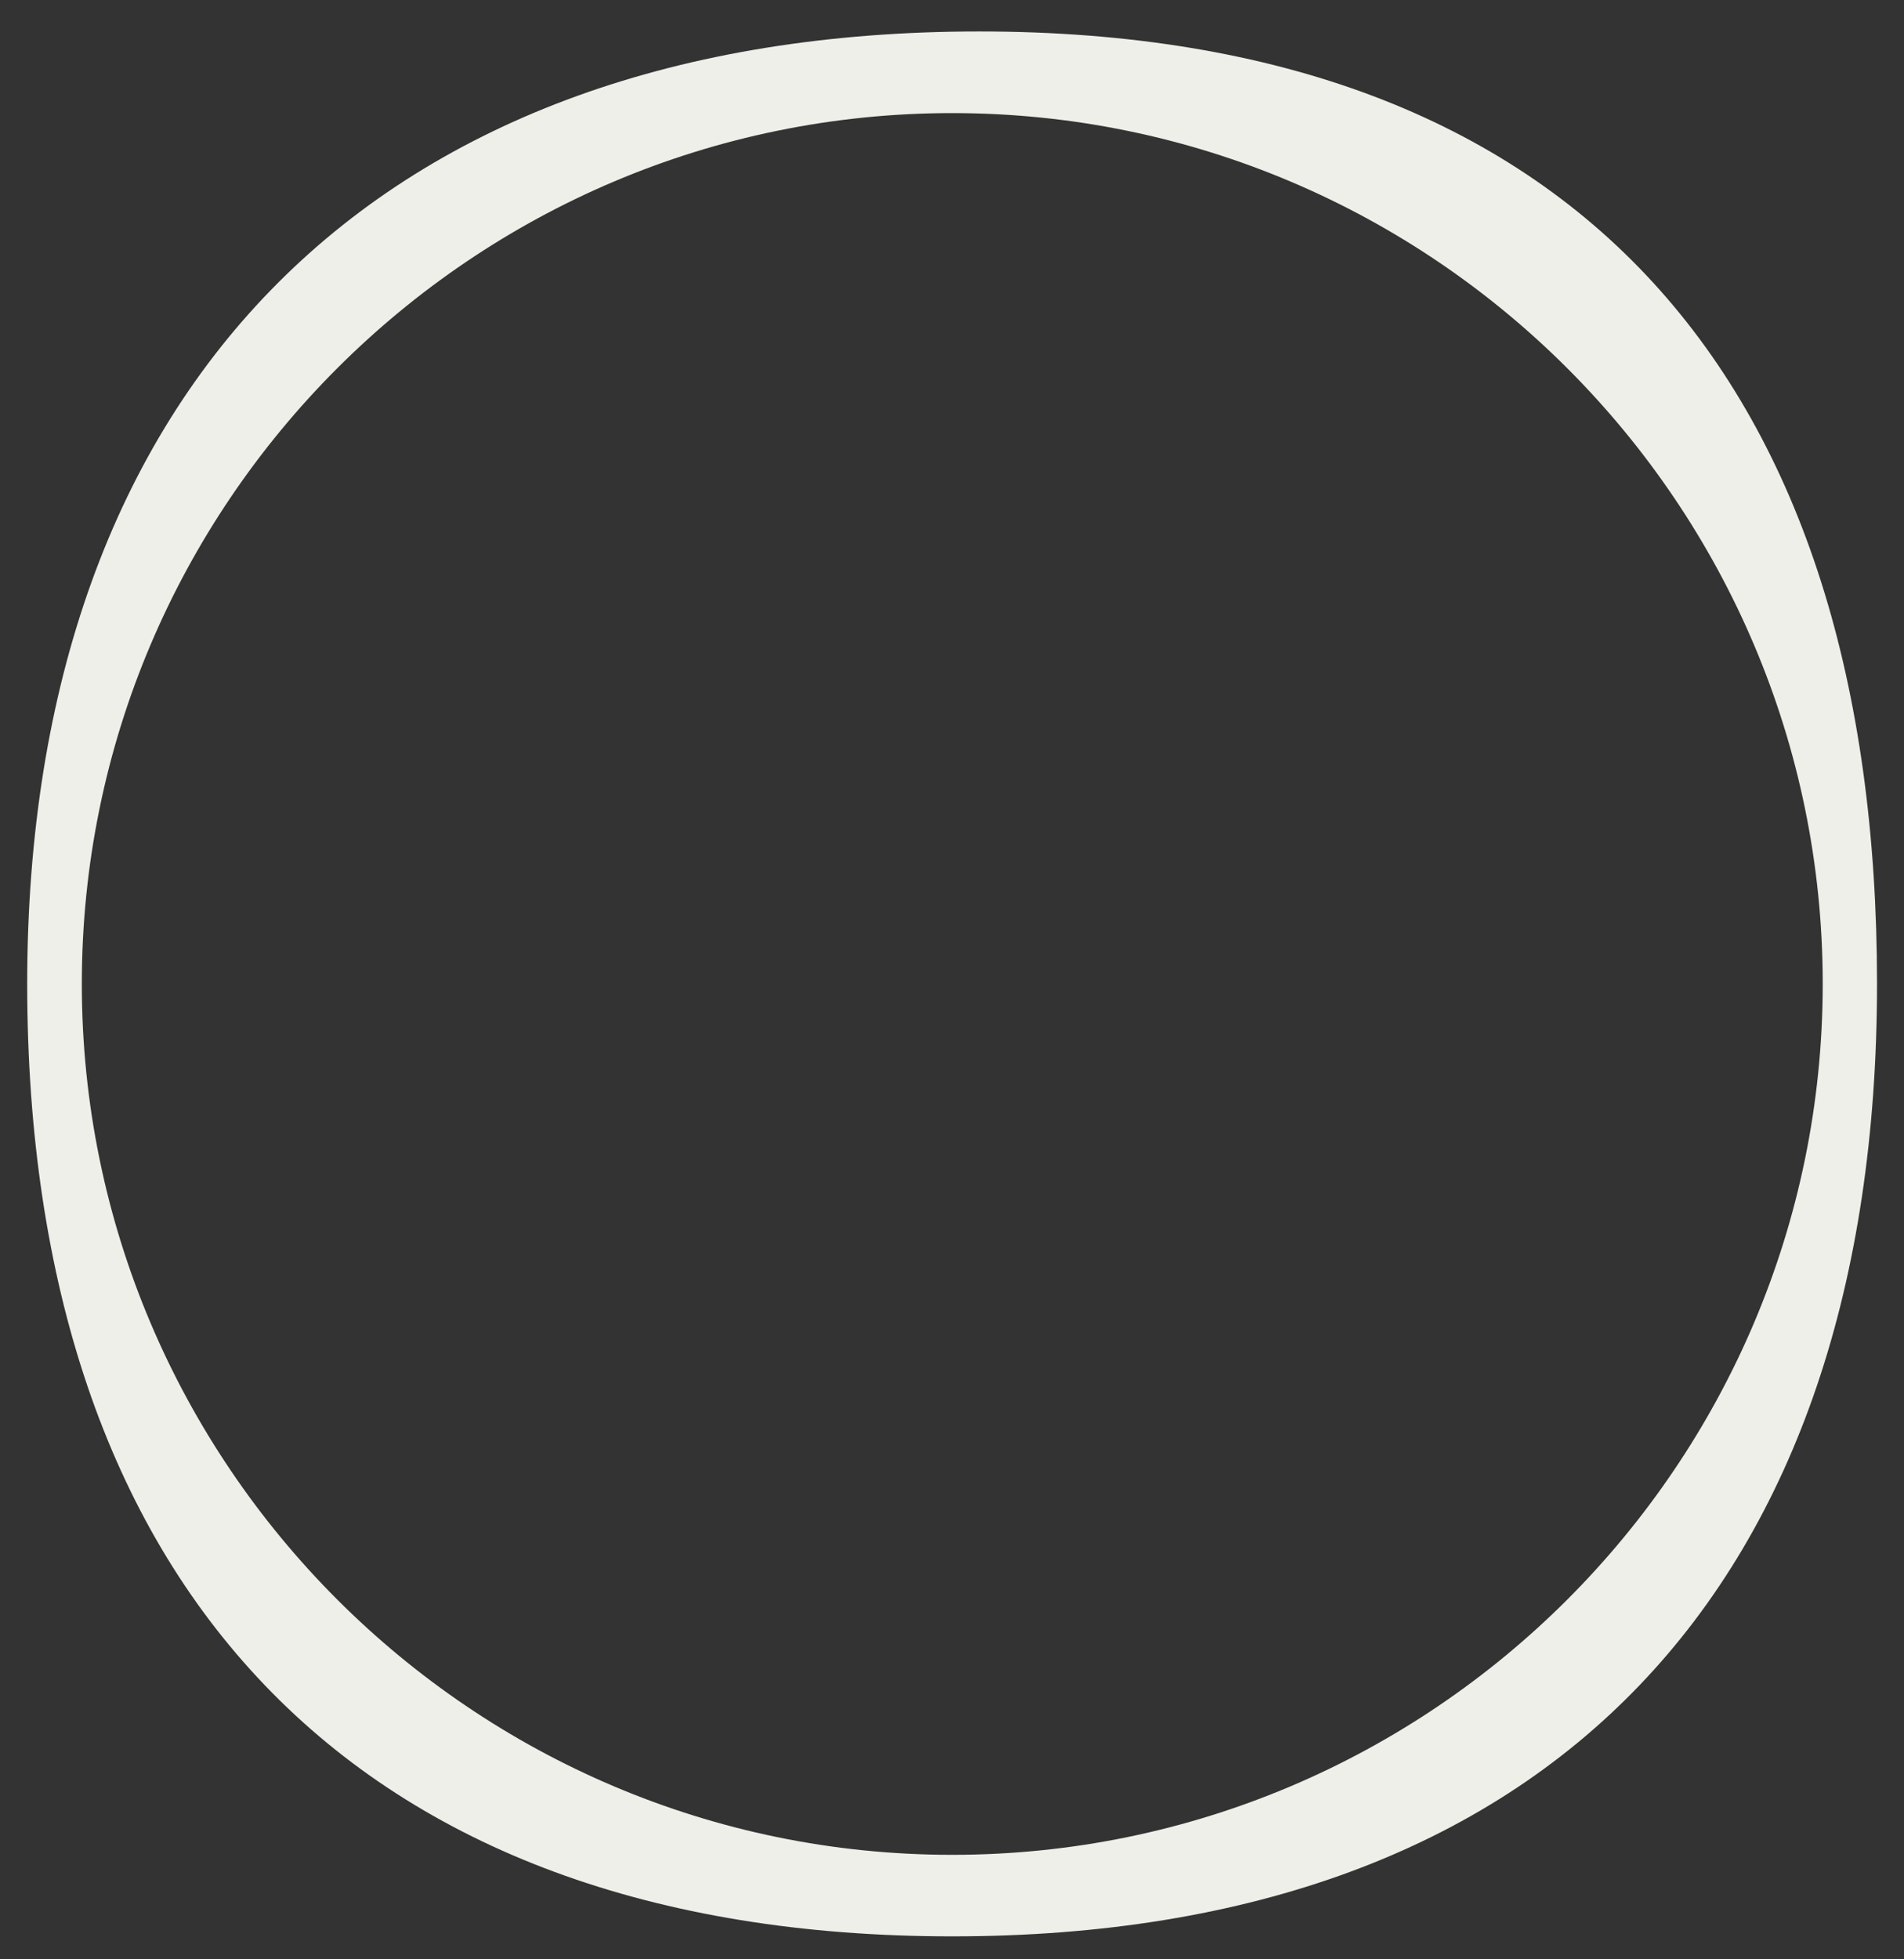 <svg width="35" height="36" viewBox="0 0 35 36" fill="none" xmlns="http://www.w3.org/2000/svg">
<rect x="0" y="0" width="35" height="36" fill="#333333" stroke="none"/>
<g style="mix-blend-mode:difference">
<path d="M18 0.578C6.972 0.578 0.5 7.05 0.5 18.078C0.502 29.108 6.478 35.578 17.504 35.578C28.532 35.578 34.502 29.108 34.504 18.078C34.504 7.05 29.03 0.578 18 0.578ZM17.504 34.08C8.684 34.08 1.506 26.902 1.504 18.078C1.504 9.256 8.682 2.078 17.504 2.078C26.328 2.078 33.506 9.256 33.506 18.078C33.504 26.902 26.326 34.08 17.504 34.08Z" fill="#EDEFE8"/>
</g>
</svg>
